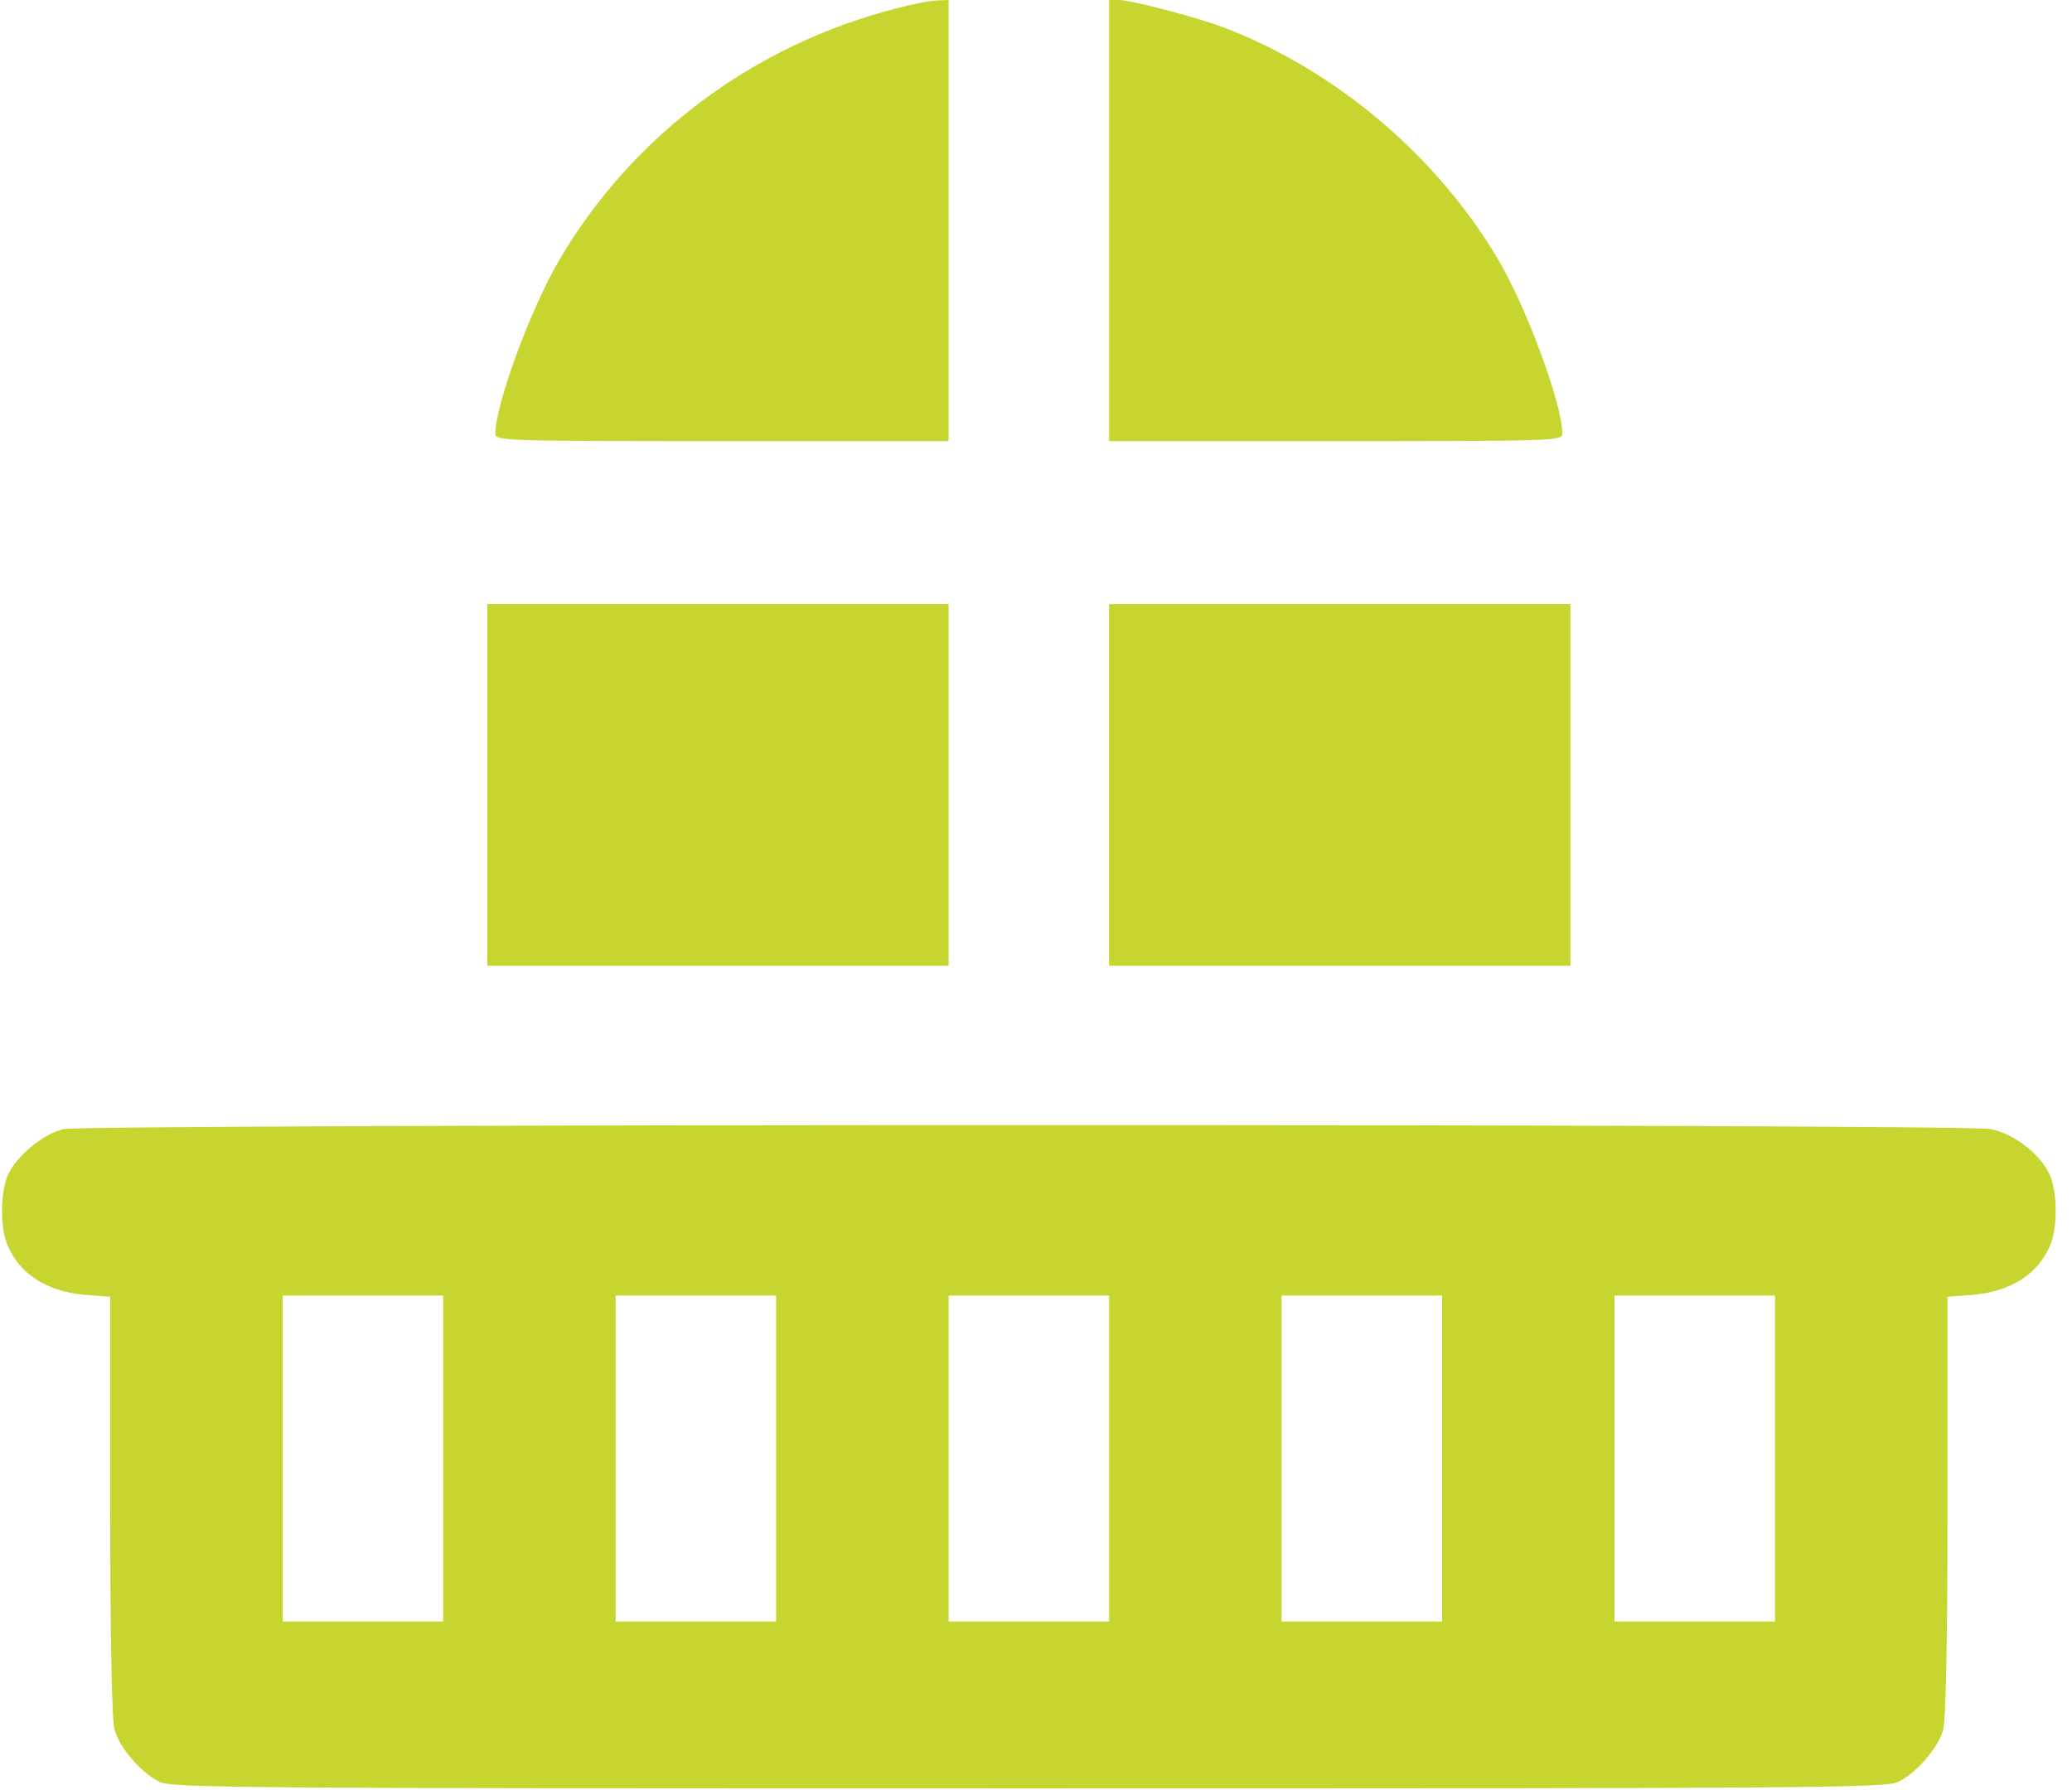 <?xml version="1.0" encoding="UTF-8"?> <svg xmlns="http://www.w3.org/2000/svg" width="103" height="89" viewBox="0 0 103 89" fill="none"><path d="M44.564 0.415C37.465 2.233 31.423 6.738 27.794 12.942C26.378 15.352 24.623 20.114 24.623 21.576C24.623 21.912 25.141 21.932 35.89 21.932H47.157V0L46.618 0.02C46.299 0.02 45.382 0.198 44.564 0.415Z" fill="#C7D530"></path><path d="M55.133 21.932H66.4C77.149 21.932 77.667 21.912 77.667 21.576C77.667 20.114 75.912 15.352 74.497 12.942C71.466 7.785 66.44 3.517 60.877 1.383C59.54 0.869 56.23 0 55.612 0H55.133V21.932Z" fill="#C7D530"></path><path d="M24.224 48.014H47.157V30.033H24.224V48.014Z" fill="#C7D530"></path><path d="M55.133 48.014H78.066V30.033H55.133V48.014Z" fill="#C7D530"></path><path d="M3.166 56.134C2.189 56.352 0.872 57.419 0.414 58.367C0.015 59.197 -0.005 61.035 0.374 61.904C0.972 63.346 2.348 64.216 4.223 64.374L5.479 64.473V74.866C5.479 81.584 5.559 85.535 5.698 86.01C5.958 86.918 7.034 88.163 7.952 88.598C8.57 88.894 12.558 88.914 51.145 88.914C89.732 88.914 93.72 88.894 94.338 88.598C95.256 88.163 96.333 86.918 96.592 86.01C96.731 85.535 96.811 81.584 96.811 74.866V64.473L98.067 64.374C99.942 64.216 101.318 63.346 101.916 61.904C102.295 61.035 102.275 59.197 101.876 58.367C101.378 57.34 100.121 56.371 98.965 56.134C97.709 55.858 4.362 55.877 3.166 56.134ZM22.03 80.615H14.054V64.413H22.03V80.615ZM38.582 80.615H30.605V64.413H38.582V80.615ZM55.133 80.615H47.157V64.413H55.133V80.615ZM71.685 80.615H63.708V64.413H71.685V80.615ZM88.236 80.615H80.26V64.413H88.236V80.615Z" fill="#C7D530"></path></svg> 
